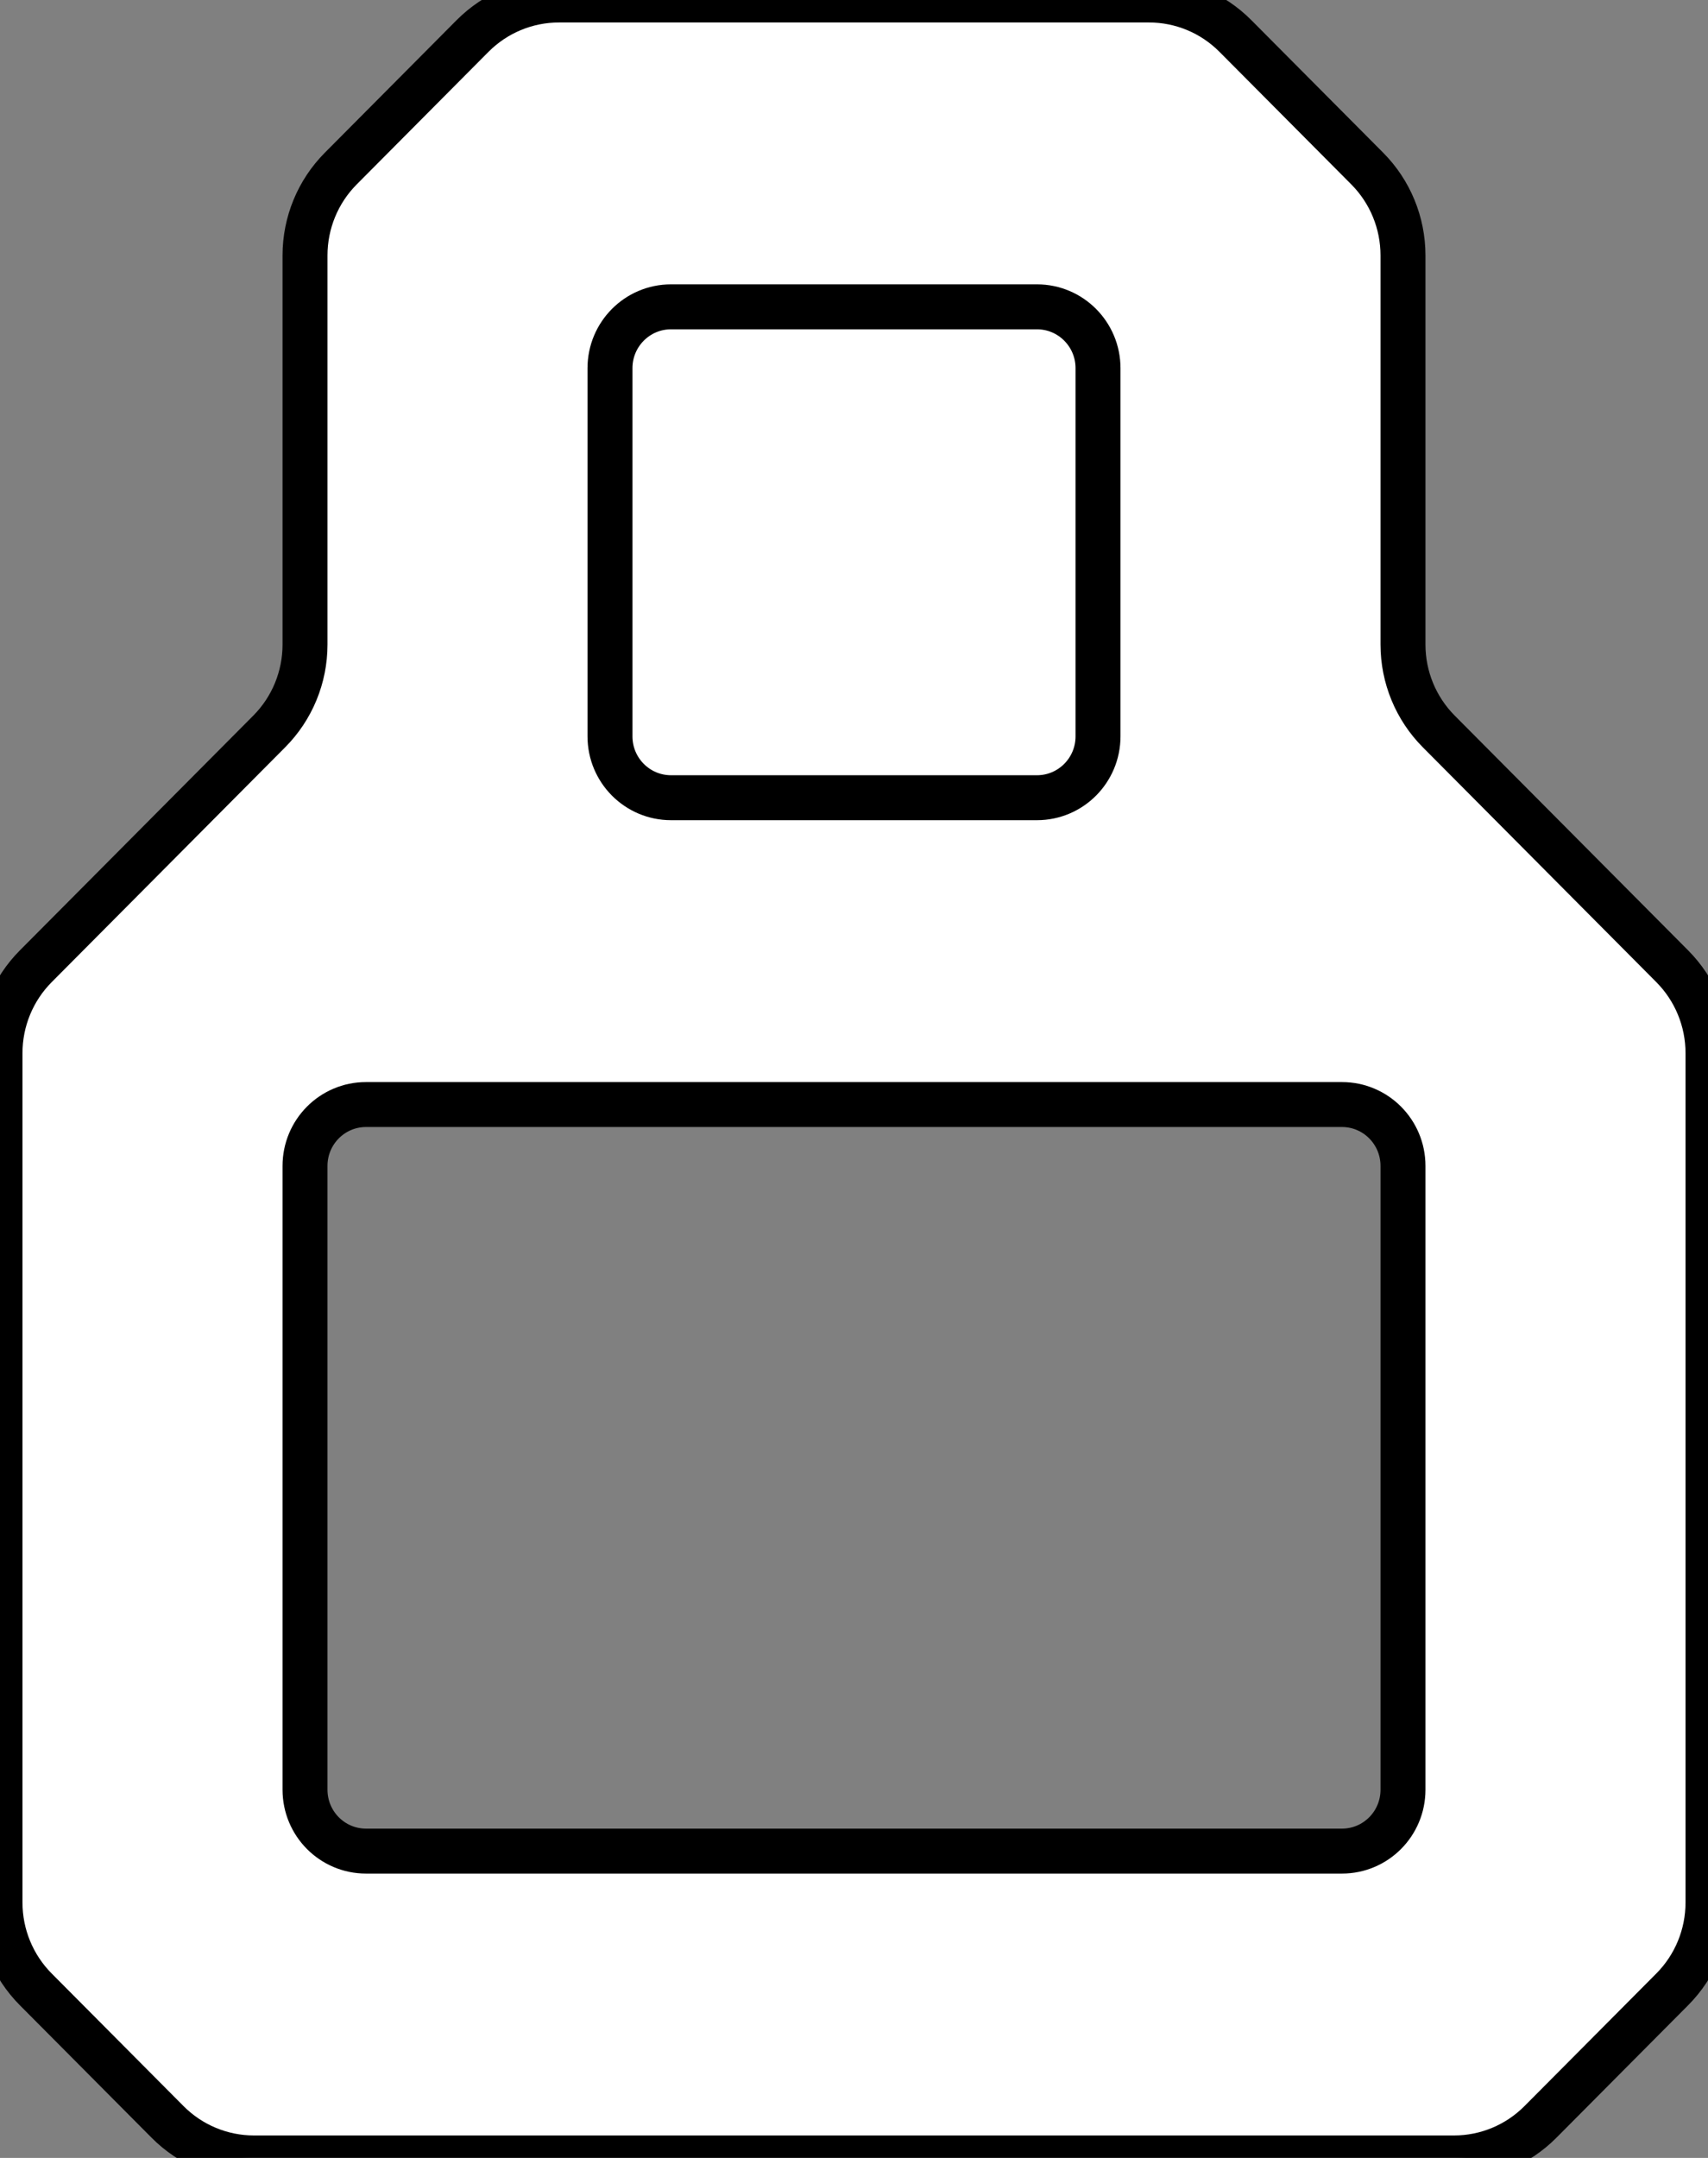 <svg width="38" height="48" viewBox="0 0 38 48" fill="none" xmlns="http://www.w3.org/2000/svg">
<rect x="0" y="0" width="38" height="48" fill="#808080" stroke="none"/>
<path d="M5.991 16.269C6.5 15.757 6.786 15.062 6.786 14.338V5.681C6.786 4.957 7.072 4.262 7.581 3.75L10.514 0.8C11.024 0.288 11.714 0 12.434 0H25.566C26.286 0 26.976 0.288 27.485 0.8L30.419 3.75C30.928 4.262 31.214 4.957 31.214 5.681V14.338C31.214 15.062 31.5 15.757 32.009 16.269L37.205 21.494C37.714 22.006 38 22.701 38 23.425V42.319C38 43.044 37.714 43.738 37.205 44.25L34.271 47.2C33.762 47.712 33.072 48 32.352 48H5.648C4.928 48 4.238 47.712 3.729 47.2L0.795 44.25C0.286 43.738 0 43.044 0 42.319V23.425C0 22.701 0.286 22.006 0.795 21.494L5.991 16.269ZM13.571 8.19C13.571 7.436 14.179 6.825 14.929 6.825H23.071C23.821 6.825 24.429 7.436 24.429 8.19V16.379C24.429 17.133 23.821 17.744 23.071 17.744H14.929C14.179 17.744 13.571 17.133 13.571 16.379V8.19ZM31.214 25.934C31.214 25.18 30.607 24.569 29.857 24.569H8.143C7.393 24.569 6.786 25.18 6.786 25.934V39.81C6.786 40.564 7.393 41.175 8.143 41.175H29.857C30.607 41.175 31.214 40.564 31.214 39.81V25.934Z" fill="white"/>
<path d="M5.991 16.269C6.5 15.757 6.786 15.062 6.786 14.338V5.681C6.786 4.957 7.072 4.262 7.581 3.75L10.514 0.8C11.024 0.288 11.714 0 12.434 0H25.566C26.286 0 26.976 0.288 27.485 0.8L30.419 3.75C30.928 4.262 31.214 4.957 31.214 5.681V14.338C31.214 15.062 31.5 15.757 32.009 16.269L37.205 21.494C37.714 22.006 38 22.701 38 23.425V42.319C38 43.044 37.714 43.738 37.205 44.25L34.271 47.2C33.762 47.712 33.072 48 32.352 48H5.648C4.928 48 4.238 47.712 3.729 47.2L0.795 44.25C0.286 43.738 0 43.044 0 42.319V23.425C0 22.701 0.286 22.006 0.795 21.494L5.991 16.269ZM13.571 8.19C13.571 7.436 14.179 6.825 14.929 6.825H23.071C23.821 6.825 24.429 7.436 24.429 8.19V16.379C24.429 17.133 23.821 17.744 23.071 17.744H14.929C14.179 17.744 13.571 17.133 13.571 16.379V8.19ZM31.214 25.934C31.214 25.18 30.607 24.569 29.857 24.569H8.143C7.393 24.569 6.786 25.18 6.786 25.934V39.81C6.786 40.564 7.393 41.175 8.143 41.175H29.857C30.607 41.175 31.214 40.564 31.214 39.81V25.934Z" stroke="black"/>
</svg>
